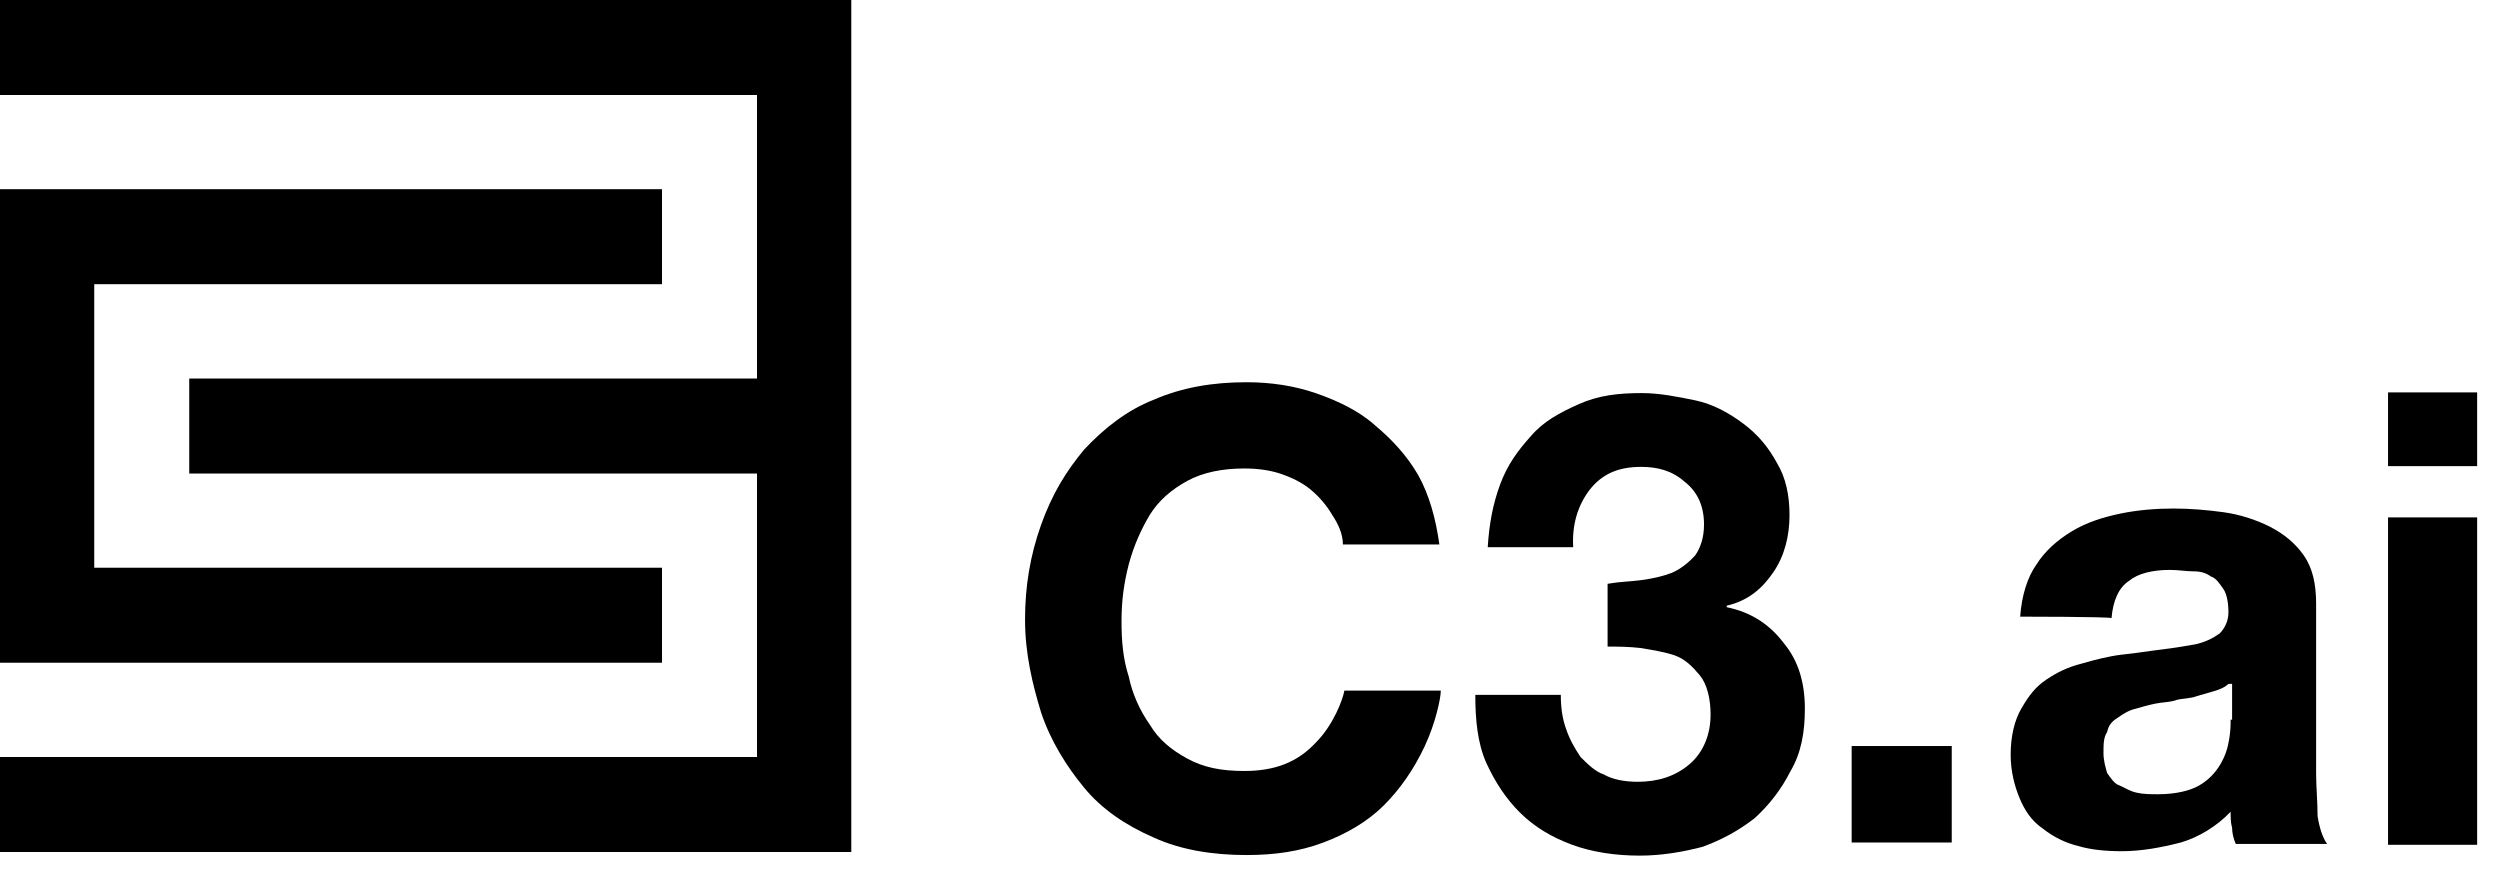 <svg width="56" height="20" viewBox="0 0 56 20" fill="none" xmlns="http://www.w3.org/2000/svg">
<g clip-path="url(#clip0_198_2180)">
<path d="M0 0V2.128H16.957V8.479H4.239V10.607H16.957V16.957H0V19.085H19.069V0H0Z" fill="black"/>
<path d="M14.829 12.717H2.111V6.366H14.829V4.238H0V14.845H14.829V12.717Z" fill="black"/>
<path d="M29.836 11.525C29.721 11.329 29.557 11.132 29.361 10.969C29.165 10.805 28.919 10.69 28.673 10.608C28.428 10.527 28.15 10.494 27.871 10.494C27.397 10.494 26.955 10.576 26.595 10.772C26.235 10.969 25.956 11.214 25.76 11.525C25.564 11.852 25.4 12.213 25.285 12.638C25.171 13.08 25.122 13.473 25.122 13.915C25.122 14.357 25.154 14.75 25.285 15.159C25.367 15.552 25.531 15.912 25.76 16.239C25.956 16.567 26.235 16.796 26.595 16.992C26.955 17.189 27.348 17.27 27.871 17.27C28.559 17.27 29.066 17.074 29.476 16.632C29.868 16.239 30.081 15.666 30.114 15.47H32.274C32.274 15.633 32.16 16.19 31.914 16.714C31.669 17.238 31.358 17.68 30.998 18.04C30.638 18.4 30.163 18.678 29.639 18.874C29.115 19.071 28.559 19.153 27.921 19.153C27.168 19.153 26.447 19.038 25.842 18.76C25.203 18.482 24.68 18.122 24.287 17.647C23.894 17.172 23.534 16.599 23.321 15.961C23.125 15.322 22.961 14.635 22.961 13.882C22.961 13.129 23.076 12.442 23.321 11.754C23.567 11.067 23.878 10.559 24.287 10.068C24.729 9.594 25.253 9.184 25.842 8.955C26.48 8.677 27.168 8.562 27.921 8.562C28.477 8.562 29.001 8.644 29.476 8.808C29.95 8.972 30.441 9.201 30.801 9.528C31.194 9.856 31.521 10.216 31.767 10.641C32.013 11.083 32.16 11.607 32.242 12.196H30.081C30.081 11.951 29.966 11.722 29.836 11.525Z" fill="black"/>
<path d="M36.762 12.995C37.008 12.962 37.237 12.913 37.45 12.831C37.646 12.749 37.843 12.586 37.974 12.438C38.088 12.275 38.17 12.046 38.17 11.751C38.17 11.309 38.006 10.998 37.728 10.785C37.45 10.54 37.123 10.458 36.762 10.458C36.239 10.458 35.879 10.622 35.6 10.982C35.355 11.309 35.208 11.735 35.24 12.258H33.325C33.358 11.735 33.44 11.293 33.603 10.851C33.767 10.409 33.996 10.098 34.291 9.77C34.569 9.443 34.929 9.247 35.371 9.05C35.813 8.854 36.255 8.805 36.779 8.805C37.172 8.805 37.581 8.887 37.974 8.968C38.367 9.05 38.727 9.247 39.054 9.492C39.381 9.738 39.611 10.016 39.807 10.376C40.003 10.703 40.085 11.096 40.085 11.538C40.085 12.013 39.971 12.455 39.725 12.815C39.48 13.175 39.169 13.453 38.678 13.568V13.601C39.234 13.715 39.643 13.993 39.954 14.403C40.282 14.795 40.429 15.287 40.429 15.876C40.429 16.399 40.347 16.874 40.102 17.283C39.905 17.676 39.627 18.036 39.3 18.331C38.939 18.609 38.579 18.806 38.137 18.969C37.695 19.084 37.221 19.166 36.73 19.166C36.173 19.166 35.649 19.084 35.208 18.92C34.766 18.756 34.373 18.527 34.045 18.2C33.718 17.873 33.489 17.512 33.292 17.087C33.096 16.645 33.047 16.121 33.047 15.565H34.962C34.962 15.843 34.995 16.088 35.077 16.318C35.158 16.563 35.273 16.76 35.404 16.956C35.568 17.12 35.731 17.283 35.928 17.349C36.124 17.463 36.402 17.512 36.681 17.512C37.123 17.512 37.515 17.398 37.843 17.12C38.17 16.841 38.317 16.432 38.317 16.007C38.317 15.647 38.236 15.319 38.072 15.123C37.908 14.926 37.745 14.763 37.515 14.681C37.27 14.599 37.041 14.566 36.762 14.517C36.484 14.484 36.239 14.484 36.01 14.484V13.077C36.288 13.028 36.517 13.028 36.762 12.995Z" fill="black"/>
<path d="M43.719 16.711V18.872H41.477V16.711H43.719Z" fill="black"/>
<path d="M51.914 18.282C51.914 17.954 51.881 17.643 51.881 17.316V13.518C51.881 13.076 51.799 12.716 51.603 12.438C51.406 12.16 51.161 11.963 50.85 11.8C50.522 11.636 50.162 11.522 49.802 11.473C49.442 11.423 49.049 11.391 48.689 11.391C48.296 11.391 47.887 11.423 47.494 11.505C47.101 11.587 46.741 11.702 46.414 11.898C46.087 12.095 45.808 12.34 45.612 12.651C45.416 12.929 45.285 13.338 45.252 13.813C45.252 13.813 47.249 13.813 47.298 13.846C47.331 13.453 47.462 13.158 47.691 13.011C47.887 12.847 48.215 12.766 48.607 12.766C48.804 12.766 48.967 12.798 49.131 12.798C49.295 12.798 49.409 12.831 49.524 12.913C49.639 12.946 49.72 13.076 49.802 13.191C49.884 13.306 49.917 13.518 49.917 13.715C49.917 13.911 49.835 14.075 49.72 14.19C49.557 14.304 49.393 14.386 49.164 14.435C48.967 14.468 48.689 14.517 48.411 14.55C48.133 14.582 47.854 14.632 47.527 14.664C47.249 14.697 46.921 14.779 46.643 14.861C46.316 14.943 46.087 15.057 45.841 15.221C45.596 15.384 45.448 15.581 45.285 15.859C45.121 16.137 45.039 16.497 45.039 16.907C45.039 17.267 45.121 17.594 45.236 17.872C45.35 18.151 45.514 18.396 45.759 18.56C46.005 18.756 46.283 18.887 46.561 18.953C46.84 19.035 47.167 19.067 47.527 19.067C47.969 19.067 48.411 18.985 48.853 18.871C49.246 18.756 49.655 18.511 49.966 18.183C49.966 18.298 49.966 18.429 49.999 18.544C49.999 18.658 50.031 18.789 50.081 18.904H52.127C52.045 18.789 51.963 18.593 51.914 18.282ZM49.966 16.121C49.966 16.236 49.966 16.366 49.933 16.563C49.9 16.759 49.851 16.923 49.737 17.119C49.622 17.316 49.459 17.48 49.262 17.594C49.066 17.709 48.738 17.791 48.345 17.791C48.182 17.791 48.018 17.791 47.871 17.758C47.707 17.725 47.593 17.643 47.478 17.594C47.363 17.561 47.282 17.43 47.2 17.316C47.167 17.201 47.118 17.038 47.118 16.874C47.118 16.677 47.118 16.514 47.2 16.399C47.232 16.236 47.314 16.154 47.445 16.072C47.56 15.99 47.691 15.908 47.838 15.876C47.953 15.843 48.116 15.794 48.28 15.761C48.444 15.728 48.64 15.728 48.755 15.679C48.869 15.646 49.082 15.646 49.197 15.597C49.311 15.565 49.475 15.515 49.589 15.483C49.704 15.45 49.835 15.401 49.917 15.319H49.999V16.121H49.966Z" fill="black"/>
<path d="M53.492 10.442V8.789H55.489V10.442H53.492Z" fill="black"/>
<path d="M55.489 11.59V18.923H53.492V11.59H55.489Z" fill="black"/>
</g>
<defs>
<clipPath id="clip0_198_2180">
<rect width="55.488" height="19.2" fill="white"/>
</clipPath>
</defs>
</svg>

